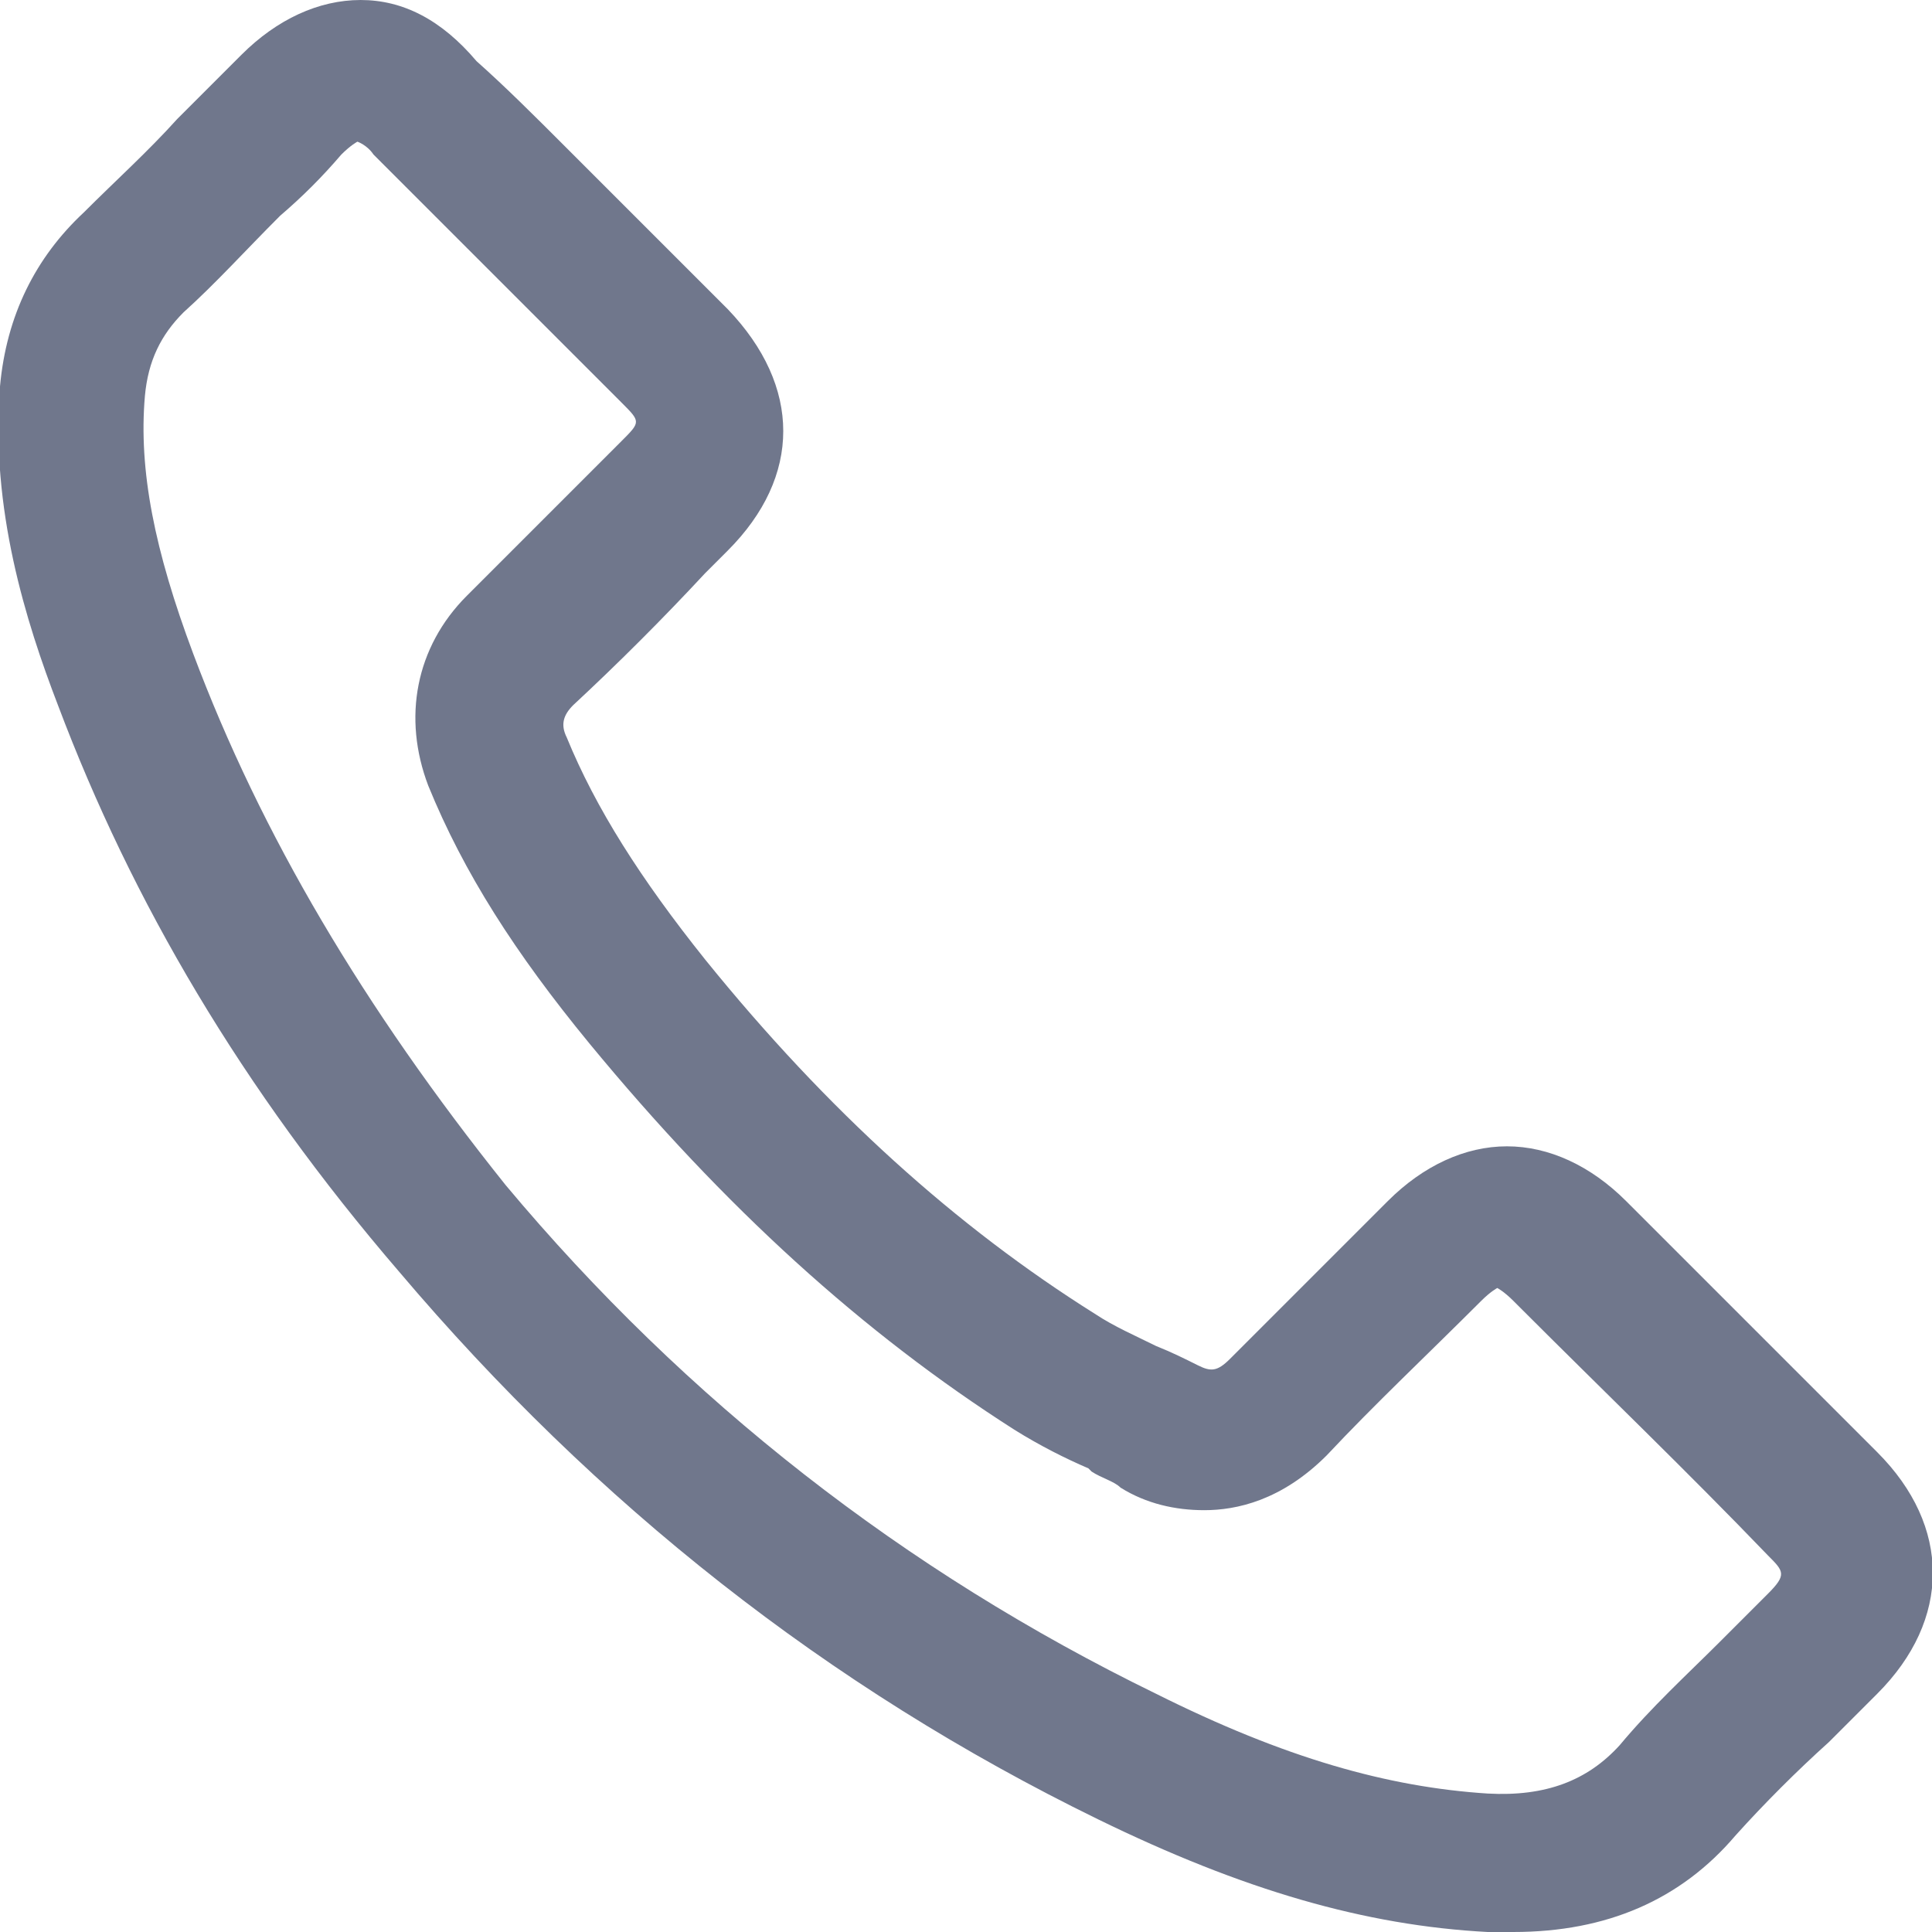 <?xml version="1.0" encoding="utf-8"?>
<!-- Generator: Adobe Illustrator 23.0.2, SVG Export Plug-In . SVG Version: 6.00 Build 0)  -->
<svg version="1.1" id="Internet_Advertising" xmlns="http://www.w3.org/2000/svg" xmlns:xlink="http://www.w3.org/1999/xlink"
	 x="0px" y="0px" viewBox="0 0 60 60" style="enable-background:new 0 0 60 60;" xml:space="preserve">
<style type="text/css">
	.st0{display:none;}
	.st1{display:inline;}
	.st2{fill:#686868;}
	.st3{display:inline;fill:none;}
	.st4{display:inline;fill:#686868;}
	.st5{display:inline;fill:#FFFFFF;}
	.st6{fill:#70778C;}
</style>
<g class="st0">
	<g class="st1">
		<path class="st2" d="M46.3,28.8h-0.6V17.5c0-1.4-1.1-2.5-2.5-2.5H21.7c-1.4,0-2.5,1.1-2.5,2.5v8.1h-4.8c-1.5,0-2.8,1.2-2.8,2.8
			v13.9c0,1.5,1.2,2.8,2.8,2.8h8.1c1.5,0,2.8-1.2,2.8-2.8v-6.6h4v2.6h-1.7c-0.3,0-0.6,0.2-0.6,0.6c0,0.3,0.2,0.6,0.6,0.6h2.2h5H37
			c0.3,0,0.6-0.2,0.6-0.6c0-0.3-0.2-0.6-0.6-0.6h-1.7v-2.6h4.2v4.2c0,1.1,0.9,2.1,2.1,2.1h4.5c1.1,0,2.1-0.9,2.1-2.1v-9
			C48.3,29.7,47.4,28.8,46.3,28.8z M20.3,17.5c0-0.7,0.6-1.3,1.3-1.3h21.5c0.7,0,1.3,0.6,1.3,1.3v11.4h-2.8c-1.1,0-2.1,0.9-2.1,2.1
			v0.2H25.4v-2.8c0-1.5-1.2-2.8-2.8-2.8h-2.3C20.3,25.6,20.3,17.5,20.3,17.5z M24.3,42.2c0,0.9-0.7,1.7-1.7,1.7h-8.1
			c-0.9,0-1.7-0.7-1.7-1.7V28.3c0-0.9,0.7-1.7,1.7-1.7h8.1c0.9,0,1.7,0.7,1.7,1.7V42.2z M34.4,38.2h-3.9v-2.6h3.9V38.2z M34.9,34.5
			h-5h-4.6v-2.3h14.3v2.3H34.9z M47.2,39.9c0,0.5-0.4,1-1,1h-4.5c-0.5,0-1-0.4-1-1v-9c0-0.5,0.4-1,1-1h4.5c0.5,0,1,0.4,1,1V39.9z"/>
	</g>
	<g class="st1">
		<path class="st2" d="M18.5,42c-0.3,0-0.6,0.2-0.6,0.6c0,0.3,0.2,0.6,0.6,0.6c0.3,0,0.6-0.2,0.6-0.6C19.1,42.3,18.8,42,18.5,42z"/>
	</g>
	<g class="st1">
		<path class="st2" d="M44,38.8c-0.3,0-0.6,0.2-0.6,0.6c0,0.3,0.2,0.6,0.6,0.6c0.3,0,0.6-0.2,0.6-0.6C44.5,39,44.3,38.8,44,38.8z"/>
	</g>
	<g class="st1">
		<path class="st2" d="M32.4,32.8c-0.3,0-0.6,0.2-0.6,0.6c0,0.3,0.2,0.6,0.6,0.6c0.3,0,0.6-0.2,0.6-0.6C33,33.1,32.7,32.8,32.4,32.8
			z"/>
	</g>
</g>
<g class="st0">
	<path class="st3" d="M43,15.5H17c-0.8,0-1.5,0.7-1.5,1.5v20.7c0,0.8,0.7,1.5,1.5,1.5h9.5c-0.1-1.3-1.8-1.5-2.3-1.5H24
		c-1,0-1.7-0.7-1.7-1.6v-4c0-0.9,0.8-1.6,1.7-1.6h12c1,0,1.7,0.7,1.7,1.6v4c0,0.9-0.8,1.6-1.7,1.6h-0.1c-0.4,0-2.2,0.1-2.3,1.4l0,0
		H43c0.8,0,1.5-0.7,1.5-1.5V17C44.5,16.2,43.8,15.5,43,15.5z M19.5,35.8c0,0.3-0.2,0.5-0.5,0.5s-0.5-0.2-0.5-0.5v-17
		c0-0.3,0.2-0.5,0.5-0.5s0.5,0.2,0.5,0.5V35.8z M23.6,28c0,0.2-0.2,0.4-0.5,0.4s-0.5-0.2-0.5-0.4v-9.3c0-0.2,0.2-0.4,0.5-0.4
		s0.5,0.2,0.5,0.4V28z M28.5,28.1c0,0.2-0.2,0.3-0.5,0.3s-0.5-0.1-0.5-0.3v-9.4c0-0.2,0.2-0.3,0.5-0.3s0.5,0.1,0.5,0.3V28.1z
		 M33.1,28c0,0.2-0.2,0.4-0.5,0.4s-0.5-0.2-0.5-0.4v-9.3c0-0.2,0.2-0.4,0.5-0.4s0.5,0.2,0.5,0.4V28z M37.4,28c0,0.2-0.2,0.4-0.5,0.4
		s-0.5-0.2-0.5-0.4v-9.3c0-0.2,0.2-0.4,0.5-0.4s0.5,0.2,0.5,0.4V28z M41.5,35.8c0,0.3-0.2,0.5-0.5,0.5s-0.5-0.2-0.5-0.5v-17
		c0-0.3,0.2-0.5,0.5-0.5s0.5,0.2,0.5,0.5V35.8z"/>
	<path class="st4" d="M19,18.4c-0.3,0-0.5,0.2-0.5,0.5v17c0,0.3,0.2,0.5,0.5,0.5s0.5-0.2,0.5-0.5v-17C19.5,18.6,19.3,18.4,19,18.4z"
		/>
	<path class="st4" d="M41,18.4c-0.3,0-0.5,0.2-0.5,0.5v17c0,0.3,0.2,0.5,0.5,0.5s0.5-0.2,0.5-0.5v-17C41.5,18.6,41.3,18.4,41,18.4z"
		/>
	<path class="st4" d="M23.1,18.4c-0.3,0-0.5,0.2-0.5,0.4V28c0,0.2,0.2,0.4,0.5,0.4s0.5-0.2,0.5-0.4v-9.3
		C23.6,18.5,23.4,18.4,23.1,18.4z"/>
	<path class="st4" d="M28,18.4c-0.3,0-0.5,0.1-0.5,0.3v9.4c0,0.2,0.2,0.3,0.5,0.3s0.5-0.1,0.5-0.3v-9.4C28.5,18.5,28.3,18.4,28,18.4
		z"/>
	<path class="st4" d="M32.6,18.4c-0.3,0-0.5,0.2-0.5,0.4V28c0,0.2,0.2,0.4,0.5,0.4s0.5-0.2,0.5-0.4v-9.3
		C33.1,18.5,32.9,18.4,32.6,18.4z"/>
	<path class="st4" d="M36.9,18.4c-0.3,0-0.5,0.2-0.5,0.4V28c0,0.2,0.2,0.4,0.5,0.4s0.5-0.2,0.5-0.4v-9.3
		C37.4,18.5,37.2,18.4,36.9,18.4z"/>
	<path class="st4" d="M43,14.5H17c-1.4,0-2.5,1.1-2.5,2.5v20.7c0,1.4,1.1,2.5,2.5,2.5h9.5v3.7c0,0.9,0.8,1.6,1.7,1.6h3.6
		c1,0,1.7-0.7,1.7-1.6v-3.7H43c1.4,0,2.5-1.1,2.5-2.5V17C45.6,15.6,44.4,14.5,43,14.5z M31.8,44.5h-3.6c-0.4,0-0.6-0.2-0.6-0.5v-4.7
		c0-1.9-1.8-2.6-3.4-2.6H24c-0.4,0-0.6-0.2-0.6-0.5v-4c0-0.3,0.3-0.5,0.6-0.5h12c0.4,0,0.6,0.2,0.6,0.5v4c0,0.3-0.3,0.5-0.6,0.5
		h-0.1c-1.6,0-3.3,0.7-3.4,2.5v4.9C32.4,44.2,32.1,44.5,31.8,44.5z M44.5,37.7c0,0.8-0.7,1.5-1.5,1.5h-9.5l0,0
		c0.1-1.3,1.9-1.4,2.3-1.4H36c1,0,1.7-0.7,1.7-1.6v-4c0-0.9-0.8-1.6-1.7-1.6H24c-1,0-1.7,0.7-1.7,1.6v4c0,0.9,0.8,1.6,1.7,1.6h0.1
		c0.5,0,2.3,0.1,2.3,1.5H17c-0.8,0-1.5-0.7-1.5-1.5V17c0-0.8,0.7-1.5,1.5-1.5h26c0.8,0,1.5,0.7,1.5,1.5V37.7z"/>
	<path class="st5" d="M32.4,39.1c0.1-1.8,1.8-2.5,3.4-2.5H36c0.4,0,0.6-0.2,0.6-0.5v-4c0-0.3-0.3-0.5-0.6-0.5H24
		c-0.4,0-0.6,0.2-0.6,0.5v4c0,0.3,0.3,0.5,0.6,0.5h0.1c1.7,0,3.4,0.7,3.4,2.6v4.7c0,0.3,0.3,0.5,0.6,0.5h3.6c0.4,0,0.6-0.2,0.6-0.5
		v-4.8H32.4z"/>
</g>
<g class="st0">
	<path class="st3" d="M37.4,30.8L37.4,30.8c0.1,0,0.2,0.1,0.2,0.1h0.1c1-1.4,1.6-3.1,1.7-4.9h-3.1c-0.1,1.4-0.4,2.8-0.9,4.1l0,0h0.2
		c0.2,0,0.3,0.1,0.5,0.1c0.1,0,0.3,0.1,0.4,0.1l0,0c0.2,0.1,0.3,0.1,0.5,0.2C37.1,30.7,37.2,30.7,37.4,30.8z"/>
	<path class="st3" d="M30.6,29.4L30.6,29.4c0.2,0,0.3,0,0.5,0c0.1,0,0.1,0,0.2,0h0.1c0.2,0,0.5,0,0.7,0.1c0.1,0,0.2,0,0.3,0h0.2
		c0.2,0,0.4,0,0.5,0.1c0.1,0,0.2,0,0.3,0h0.2c0.2,0,0.3,0.1,0.5,0.1c0.1,0,0.1,0,0.2,0c0.5-1.2,0.8-2.5,0.9-3.9h-4.6
		C30.6,25.8,30.6,29.4,30.6,29.4z"/>
	<rect x="38.4" y="41.5" class="st3" width="5.6" height="2.5"/>
	<path class="st3" d="M35.1,31.2c-0.1,0-0.1,0-0.2-0.1c-0.7,1.3-1.6,2.5-2.7,3.4c1.8-0.4,3.4-1.4,4.7-2.8l0,0
		c-0.1,0-0.2-0.1-0.4-0.1c-0.2-0.1-0.3-0.1-0.5-0.2c-0.1,0-0.3-0.1-0.4-0.1C35.5,31.3,35.3,31.3,35.1,31.2z"/>
	<path class="st3" d="M39.4,24.9c-0.1-1.8-0.7-3.5-1.7-4.9h-0.1c0,0-0.1,0-0.1,0.1l0,0c-0.1,0.1-0.2,0.1-0.4,0.1
		c-0.2,0.1-0.3,0.1-0.5,0.2h-0.1c-0.1,0-0.2,0.1-0.3,0.1l0,0c-0.2,0.1-0.3,0.1-0.5,0.1c-0.1,0-0.1,0-0.2,0c0,0,0,0-0.1,0
		c0.6,1.3,0.9,2.7,1,4.1h3C39.4,24.7,39.4,24.9,39.4,24.9z"/>
	<rect x="27.2" y="41.5" class="st3" width="5.6" height="2.5"/>
	<path class="st3" d="M30.6,16.5v3.8l0,0c0.1,0,0.3,0,0.4,0s0.1,0,0.2,0h0.1c0.2,0,0.4,0,0.7,0c0.1,0,0.2,0,0.3,0h0.1
		c0.2,0,0.4,0,0.6-0.1c0.1,0,0.3,0,0.4-0.1c0.2,0,0.3-0.1,0.5-0.1C33,18.6,31.9,17.4,30.6,16.5z"/>
	<path class="st3" d="M34.9,19.7c0.1,0,0.2,0,0.3-0.1c0.2,0,0.3-0.1,0.5-0.1c0.1,0,0.3-0.1,0.4-0.1c0.2-0.1,0.3-0.1,0.5-0.2
		c0.1,0,0.3-0.1,0.4-0.1l0,0c-1.3-1.4-3-2.4-4.9-2.8C33.2,17.2,34.1,18.4,34.9,19.7z"/>
	<path class="st3" d="M30.6,21.4v3.5h4.6c-0.1-1.3-0.4-2.6-0.9-3.9h-0.1c-0.2,0-0.3,0.1-0.5,0.1h-0.2c-0.1,0-0.2,0-0.3,0
		c-0.2,0-0.4,0.1-0.6,0.1h-0.2c-0.1,0-0.2,0-0.3,0c-0.2,0-0.4,0-0.7,0h-0.2c-0.1,0-0.1,0-0.2,0C30.9,21.4,30.8,21.4,30.6,21.4
		L30.6,21.4z"/>
	<path class="st3" d="M30.6,30.5L30.6,30.5l-0.1,3.9c1.3-0.9,2.5-2.2,3.3-3.6c-0.2,0-0.4-0.1-0.5-0.1h-0.1c-0.1,0-0.2,0-0.3,0
		c-0.2,0-0.4,0-0.5-0.1h-0.2c-0.1,0-0.2,0-0.2,0c-0.2,0-0.4,0-0.6,0h-0.2c-0.1,0-0.1,0-0.2,0C30.9,30.6,30.7,30.6,30.6,30.5z"/>
	<path class="st3" d="M29.4,21.4L29.4,21.4c-0.2,0-0.3,0-0.5,0c-0.1,0-0.1,0-0.2,0h-0.2c-0.2,0-0.4,0-0.6,0c-0.1,0-0.2,0-0.3,0h-0.2
		c-0.2,0-0.3,0-0.5-0.1c-0.1,0-0.2,0-0.3,0h-0.3c-0.2,0-0.3-0.1-0.5-0.1h-0.1c-0.5,1.2-0.9,2.5-0.9,3.9h4.6V21.4z"/>
	<rect x="16" y="41.5" class="st3" width="5.6" height="2.5"/>
	<path class="st3" d="M23,20.2c-0.1-0.1-0.3-0.1-0.4-0.2h-0.1h-0.1c-1,1.4-1.6,3.1-1.7,4.9h3.1c0.1-1.4,0.4-2.8,1-4.1c0,0,0,0-0.1,0
		h-0.1c-0.2,0-0.3-0.1-0.5-0.2c-0.1,0-0.2-0.1-0.3-0.1h-0.1C23.3,20.3,23.2,20.3,23,20.2z"/>
	<path class="st3" d="M25.1,31.1c-0.1,0-0.2,0-0.3,0.1c-0.2,0-0.3,0.1-0.5,0.1c-0.1,0-0.3,0.1-0.4,0.1c-0.2,0.1-0.3,0.1-0.5,0.2
		c-0.1,0-0.2,0.1-0.4,0.1l0,0c1.3,1.5,3,2.4,4.9,2.8C26.8,33.6,25.9,32.5,25.1,31.1z"/>
	<path class="st3" d="M29.4,20.3L29.4,20.3v-3.8c-1.3,0.9-2.4,2.1-3.2,3.5c0.2,0,0.3,0.1,0.5,0.1h0.1c0.1,0,0.2,0,0.3,0
		c0.2,0,0.4,0.1,0.6,0.1h0.1c0.1,0,0.2,0,0.2,0c0.2,0,0.5,0,0.7,0h0.1c0.1,0,0.1,0,0.2,0C29.2,20.3,29.3,20.3,29.4,20.3z"/>
	<path class="st3" d="M20.6,26c0.1,1.8,0.7,3.5,1.7,4.9h0.1c0,0,0.1,0,0.1-0.1h0.1c0.1,0,0.2-0.1,0.4-0.1c0.2-0.1,0.3-0.1,0.5-0.2
		h0.1c0.1,0,0.2-0.1,0.3-0.1l0,0c0.2,0,0.3-0.1,0.5-0.1l0,0h0.1c0,0,0,0,0.1,0c-0.6-1.3-0.9-2.7-1-4.1h-3C20.6,26.2,20.6,26,20.6,26
		z"/>
	<path class="st3" d="M29.4,29.4V26h-4.6c0.1,1.3,0.4,2.6,1,3.9h0.1c0.2,0,0.4-0.1,0.6-0.1h0.2c0.1,0,0.2,0,0.3,0
		c0.2,0,0.3,0,0.5-0.1h0.2c0.1,0,0.2,0,0.3,0c0.2,0,0.4,0,0.6,0h0.2c0.1,0,0.1,0,0.2,0C29.1,29.4,29.3,29.4,29.4,29.4L29.4,29.4z"/>
	<path class="st3" d="M29.4,34.3v-3.8h-0.1c-0.1,0-0.2,0-0.4,0c-0.1,0-0.1,0-0.2,0h-0.1c-0.2,0-0.4,0-0.7,0c-0.1,0-0.2,0-0.2,0h-0.1
		c-0.2,0-0.4,0-0.6,0.1c-0.1,0-0.2,0-0.3,0h-0.1c-0.2,0-0.3,0.1-0.5,0.1C27.1,32.2,28.2,33.4,29.4,34.3z"/>
	<path class="st3" d="M23.1,19.1c0.1,0,0.2,0.1,0.4,0.1c0.2,0.1,0.3,0.1,0.5,0.2c0.1,0,0.3,0.1,0.4,0.1c0.2,0.1,0.3,0.1,0.5,0.1
		c0.1,0,0.2,0,0.3,0.1c0.7-1.3,1.7-2.5,2.8-3.5C26.1,16.7,24.4,17.6,23.1,19.1L23.1,19.1z"/>
	<path class="st4" d="M44.6,40.4h-2.8v-2.3c0-0.3-0.2-0.6-0.6-0.6H30.6v-1.6c3-0.2,5.8-1.6,7.7-4l0,0l0,0c1.5-1.9,2.2-4.1,2.2-6.5
		s-0.8-4.6-2.3-6.5c-2-2.6-5-4-8.3-4c-3.2,0-6.2,1.5-8.2,4h-0.1V19c-1.5,1.9-2.2,4.1-2.2,6.5s0.8,4.6,2.2,6.5l0,0
		c1.9,2.4,4.7,3.8,7.7,4v1.6H18.8c-0.3,0-0.6,0.2-0.6,0.6v2.3h-2.8c-0.3,0-0.6,0.2-0.6,0.6v3.6c0,0.3,0.2,0.6,0.6,0.6h6.7
		c0.3,0,0.6-0.2,0.6-0.6V41c0-0.3-0.2-0.6-0.6-0.6h-2.8v-1.8h10.1v1.8h-2.8c-0.3,0-0.6,0.2-0.6,0.6v3.6c0,0.3,0.2,0.6,0.6,0.6h6.7
		c0.3,0,0.6-0.2,0.6-0.6V41c0-0.3-0.2-0.6-0.6-0.6h-2.8v-1.8h10.1v1.8h-2.8c-0.3,0-0.6,0.2-0.6,0.6v3.6c0,0.3,0.2,0.6,0.6,0.6h6.7
		c0.3,0,0.6-0.2,0.6-0.6V41C45.1,40.6,44.9,40.4,44.6,40.4z M35.4,20.7c0,0,0.1,0,0.2,0c0.2,0,0.3-0.1,0.5-0.1l0,0
		c0.1,0,0.2-0.1,0.3-0.1h0.1c0.2-0.1,0.3-0.1,0.5-0.2c0.1,0,0.2-0.1,0.4-0.1l0,0c0,0,0.1,0,0.1-0.1h0.1c1,1.4,1.6,3.1,1.7,4.9h-3.1
		C36.2,23.4,35.9,22.1,35.4,20.7L35.4,20.7z M36.9,19.1c-0.1,0-0.3,0.1-0.4,0.1c-0.2,0.1-0.3,0.1-0.5,0.2c-0.1,0-0.3,0.1-0.4,0.1
		c-0.2,0.1-0.3,0.1-0.5,0.1c-0.1,0-0.2,0.1-0.3,0.1c-0.7-1.3-1.7-2.5-2.8-3.5C33.9,16.7,35.6,17.6,36.9,19.1L36.9,19.1z M33.3,20.1
		c-0.1,0-0.3,0-0.4,0.1c-0.2,0-0.4,0-0.6,0.1h-0.1c-0.1,0-0.2,0-0.3,0c-0.2,0-0.4,0-0.7,0h-0.1c-0.1,0-0.1,0-0.2,0s-0.3,0-0.4,0l0,0
		v-3.8c1.3,0.9,2.4,2.1,3.2,3.5C33.6,20,33.4,20,33.3,20.1z M31.3,21.4h0.2c0.2,0,0.4,0,0.7,0c0.1,0,0.2,0,0.3,0h0.2
		c0.2,0,0.4,0,0.6-0.1c0.1,0,0.2,0,0.3,0h0.2c0.2,0,0.3-0.1,0.5-0.1h0.1c0.5,1.2,0.9,2.5,0.9,3.9h-4.6v-3.5h0.1c0.1,0,0.3,0,0.4,0
		C31.1,21.4,31.2,21.4,31.3,21.4z M36.5,31.7c0.1,0,0.2,0.1,0.4,0.1l0,0c-1.3,1.4-2.9,2.3-4.7,2.8c1.1-1,2-2.1,2.7-3.4
		c0.1,0,0.1,0,0.2,0.1c0.2,0,0.3,0.1,0.5,0.1c0.1,0,0.3,0.1,0.4,0.1C36.2,31.5,36.4,31.6,36.5,31.7z M36.5,30.5
		c-0.1,0-0.3-0.1-0.4-0.1c-0.2,0-0.3-0.1-0.5-0.1h-0.2l0,0c0.5-1.3,0.8-2.7,0.9-4.1h3.1c-0.1,1.8-0.7,3.5-1.7,4.9h-0.1
		c0,0-0.1,0-0.1-0.1h-0.1c-0.1,0-0.2-0.1-0.3-0.1C36.8,30.6,36.7,30.5,36.5,30.5L36.5,30.5z M34.3,29.9c-0.1,0-0.1,0-0.2,0
		c-0.2,0-0.3-0.1-0.5-0.1h-0.2c-0.1,0-0.2,0-0.3,0c-0.2,0-0.4,0-0.5-0.1h-0.2c-0.1,0-0.2,0-0.3,0c-0.2,0-0.5,0-0.7-0.1h-0.1
		c-0.1,0-0.1,0-0.2,0s-0.3,0-0.4,0l0,0V26h4.6C35.1,27.3,34.8,28.6,34.3,29.9z M31.3,30.6c0.2,0,0.4,0,0.6,0c0.1,0,0.2,0,0.2,0h0.2
		c0.2,0,0.4,0,0.5,0.1c0.1,0,0.2,0,0.3,0h0.1c0.2,0,0.4,0.1,0.5,0.1c-0.8,1.4-1.9,2.6-3.3,3.6v-3.9h0.1c0.1,0,0.2,0,0.3,0
		c0.1,0,0.1,0,0.2,0L31.3,30.6z M44,41.5V44h-5.6v-2.5H44z M27.2,44v-2.5h5.6V44H27.2z M23.1,31.8c0.1,0,0.2-0.1,0.4-0.1
		c0.2-0.1,0.3-0.1,0.5-0.2c0.1,0,0.3-0.1,0.4-0.1c0.2-0.1,0.3-0.1,0.5-0.1c0.1,0,0.2-0.1,0.3-0.1c0.7,1.3,1.7,2.5,2.9,3.5
		C26.1,34.2,24.4,33.3,23.1,31.8L23.1,31.8z M26.7,30.8L26.7,30.8c0.2,0,0.3,0,0.4-0.1c0.2,0,0.4-0.1,0.6-0.1h0.1c0.1,0,0.2,0,0.2,0
		c0.2,0,0.4,0,0.7,0h0.1c0.1,0,0.1,0,0.2,0s0.2,0,0.4,0h0.1v3.8c-1.3-0.9-2.4-2.1-3.2-3.5C26.4,30.9,26.6,30.8,26.7,30.8z
		 M28.7,29.5h-0.2c-0.2,0-0.4,0-0.6,0c-0.1,0-0.2,0-0.3,0h-0.2c-0.2,0-0.3,0-0.5,0.1c-0.1,0-0.2,0-0.3,0h-0.2
		c-0.2,0-0.4,0.1-0.6,0.1h-0.1c-0.6-1.2-0.9-2.5-1-3.9h4.6v3.5l0,0c-0.1,0-0.3,0-0.4,0C28.9,29.5,28.8,29.5,28.7,29.5z M24.6,30.1
		h-0.1l0,0c-0.2,0-0.3,0.1-0.5,0.1l0,0c-0.1,0-0.2,0.1-0.3,0.1h-0.1c-0.2,0.1-0.3,0.1-0.5,0.2c-0.1,0-0.2,0.1-0.4,0.1h-0.1
		c0,0-0.1,0-0.1,0.1h-0.1c-1-1.4-1.6-3.1-1.7-4.9h3.1C23.7,27.4,24.1,28.8,24.6,30.1L24.6,30.1z M25.1,19.7c-0.1,0-0.2,0-0.3-0.1
		c-0.2,0-0.3-0.1-0.5-0.1c-0.1,0-0.3-0.1-0.4-0.1c-0.2-0.1-0.3-0.1-0.5-0.2c-0.1,0-0.2-0.1-0.4-0.1l0,0c1.3-1.4,3-2.4,4.9-2.8
		C26.8,17.2,25.9,18.4,25.1,19.7z M25.7,21h0.1c0.1,0,0.3,0.1,0.5,0.1h0.3c0.1,0,0.2,0,0.3,0c0.2,0,0.3,0,0.5,0.1h0.2
		c0.1,0,0.2,0,0.3,0c0.2,0,0.4,0,0.6,0h0.2c0.1,0,0.1,0,0.2,0s0.3,0,0.4,0h0.1v3.5h-4.6C24.9,23.5,25.2,22.2,25.7,21z M28.8,20.3
		c-0.2,0-0.5,0-0.7,0c-0.1,0-0.2,0-0.2,0h-0.1c-0.2,0-0.4,0-0.6-0.1c-0.1,0-0.2,0-0.3,0h-0.1c-0.2,0-0.3-0.1-0.5-0.1
		c0.8-1.4,1.9-2.6,3.2-3.5v3.8l0,0c-0.1,0-0.3,0-0.4,0C29,20.3,28.9,20.3,28.8,20.3L28.8,20.3z M23.9,20.5c0.2,0.1,0.3,0.1,0.5,0.2
		h0.1c0,0,0,0,0.1,0c-0.6,1.3-0.9,2.7-1,4.1h-3.1c0.1-1.8,0.7-3.5,1.7-4.9h0.1h0.1c0.1,0.1,0.3,0.1,0.4,0.2c0.2,0.1,0.3,0.1,0.5,0.2
		h0.1C23.7,20.5,23.8,20.5,23.9,20.5z M16,44v-2.5h5.6V44H16z"/>
</g>
<g class="st0">
	<g class="st1">
		<path class="st2" d="M30.7,39.8h-6.2c-0.3,0-0.6,0.3-0.6,0.6s0.3,0.6,0.6,0.6h6.2c0.3,0,0.6-0.3,0.6-0.6
			C31.3,40,31,39.8,30.7,39.8z"/>
	</g>
	<g class="st1">
		<path class="st2" d="M47.5,15h-35c-0.6,0-1.1,0.5-1.1,1.1v10.8c0,0.3,0.3,0.6,0.6,0.6s0.6-0.3,0.6-0.6V16.1h35v5.1
			c0,0.3,0.3,0.6,0.6,0.6s0.6-0.3,0.6-0.6v-5.1C48.6,15.5,48.1,15,47.5,15z"/>
	</g>
	<g class="st1">
		<path class="st2" d="M30.6,38.1c0-0.3-0.3-0.6-0.6-0.6c-0.3,0-0.6,0.3-0.6,0.6s0.3,0.6,0.6,0.6C30.3,38.6,30.6,38.4,30.6,38.1z"/>
	</g>
	<g class="st1">
		<path class="st2" d="M21.4,29.2h-8.9c-0.6,0-1.1,0.5-1.1,1.1v13.6c0,0.6,0.5,1.1,1.1,1.1h8.9c0.6,0,1.1-0.5,1.1-1.1V30.3
			C22.5,29.7,22,29.2,21.4,29.2z M21.4,43.9h-8.9V30.3h8.9V43.9z"/>
	</g>
	<g class="st1">
		<path class="st2" d="M47.5,23.5H33.9c-0.6,0-1.1,0.5-1.1,1.1v19.3c0,0.6,0.5,1.1,1.1,1.1h13.6c0.6,0,1.1-0.5,1.1-1.1V24.6
			C48.6,24,48.1,23.5,47.5,23.5z M47.5,43.9H33.9V24.6h13.6V43.9z"/>
	</g>
	<g class="st1">
		<path class="st2" d="M40.7,43c0.3,0,0.6-0.3,0.6-0.6s-0.3-0.6-0.6-0.6s-0.6,0.3-0.6,0.6S40.4,43,40.7,43z"/>
	</g>
	<g class="st1">
		<path class="st2" d="M16.9,43c0.3,0,0.6-0.3,0.6-0.6s-0.3-0.6-0.6-0.6c-0.3,0-0.6,0.3-0.6,0.6S16.6,43,16.9,43z"/>
	</g>
</g>
<path class="st6" d="M58.3,45.1c-2.6-2.6-5.2-5.2-7.8-7.8h0c-1.1-1.1-2.4-1.7-3.7-1.7c-1.3,0-2.6,0.6-3.7,1.7l-0.1,0.1
	c-1.6,1.6-3.2,3.2-4.8,4.8c-0.4,0.4-0.6,0.4-1,0.2c-0.4-0.2-0.8-0.4-1.3-0.6c-0.6-0.3-1.3-0.6-1.9-1c-4.3-2.7-8.3-6.3-12.1-11
	c-2-2.5-3.4-4.7-4.3-6.9c-0.2-0.4-0.1-0.7,0.2-1c1.4-1.3,2.8-2.7,4.1-4.1l0.7-0.7c2.3-2.3,2.3-5.1,0-7.5c-0.6-0.6-1.3-1.3-1.9-1.9
	c-0.6-0.6-1.3-1.3-1.9-1.9c-0.4-0.4-0.9-0.9-1.3-1.3c-0.9-0.9-1.8-1.8-2.7-2.6C13.7,0.6,12.5,0,11.2,0C9.9,0,8.6,0.6,7.5,1.7
	c-0.7,0.7-1.3,1.3-2,2c-0.9,1-1.9,1.9-2.9,2.9C1.1,8,0.2,9.8,0,12c-0.3,3.8,0.8,7.3,1.8,9.9C4.1,28,7.5,33.8,12.4,39.5
	c6.1,7.2,13.3,12.9,21.7,17c4.5,2.2,8.3,3.3,12.1,3.5c0.3,0,0.5,0,0.8,0c2.9,0,5.2-1,6.9-3c0.9-1,1.9-2,2.9-2.9c0.5-0.5,1-1,1.5-1.5
	C60.6,50.3,60.6,47.4,58.3,45.1z M10.6,4.8c0.3-0.3,0.5-0.4,0.5-0.4c0,0,0.3,0.1,0.5,0.4c0.9,0.9,1.7,1.7,2.6,2.6l1.3,1.3
	c0.6,0.6,1.2,1.2,1.8,1.8l0.1,0.1c0.6,0.6,1.3,1.3,1.9,1.9c0.6,0.6,0.6,0.6,0,1.2l-0.7,0.7c-1.3,1.3-2.7,2.7-4.1,4.1
	c-1.6,1.6-2,3.8-1.2,5.9c1.1,2.7,2.7,5.2,5,8c4.2,5.1,8.5,9,13.2,12c0.8,0.5,1.6,0.9,2.3,1.2l0.1,0.1c0.3,0.2,0.7,0.3,0.9,0.5
	c0.8,0.5,1.7,0.7,2.6,0.7c1,0,2.4-0.3,3.8-1.7c1.5-1.6,3.1-3.1,4.8-4.8l0,0c0.3-0.3,0.5-0.4,0.5-0.4c0,0,0.2,0.1,0.5,0.4l0.3,0.3
	c2.5,2.5,5.1,5,7.6,7.6c0.5,0.5,0.6,0.6,0,1.2c-0.5,0.5-0.9,0.9-1.4,1.4l-0.1,0.1c-1,1-2.1,2-3.1,3.2c-1,1.1-2.3,1.6-4.1,1.5
	c-3.1-0.2-6.3-1.1-10.3-3.1c-7.8-3.8-14.6-9.1-20.2-15.8C11.3,31.3,8.1,25.9,6,20.3c-1.2-3.2-1.7-5.7-1.5-8c0.1-1.1,0.5-1.9,1.2-2.6
	c1-0.9,1.9-1.9,3-3C9.4,6.1,10,5.5,10.6,4.8z"/>
</svg>
